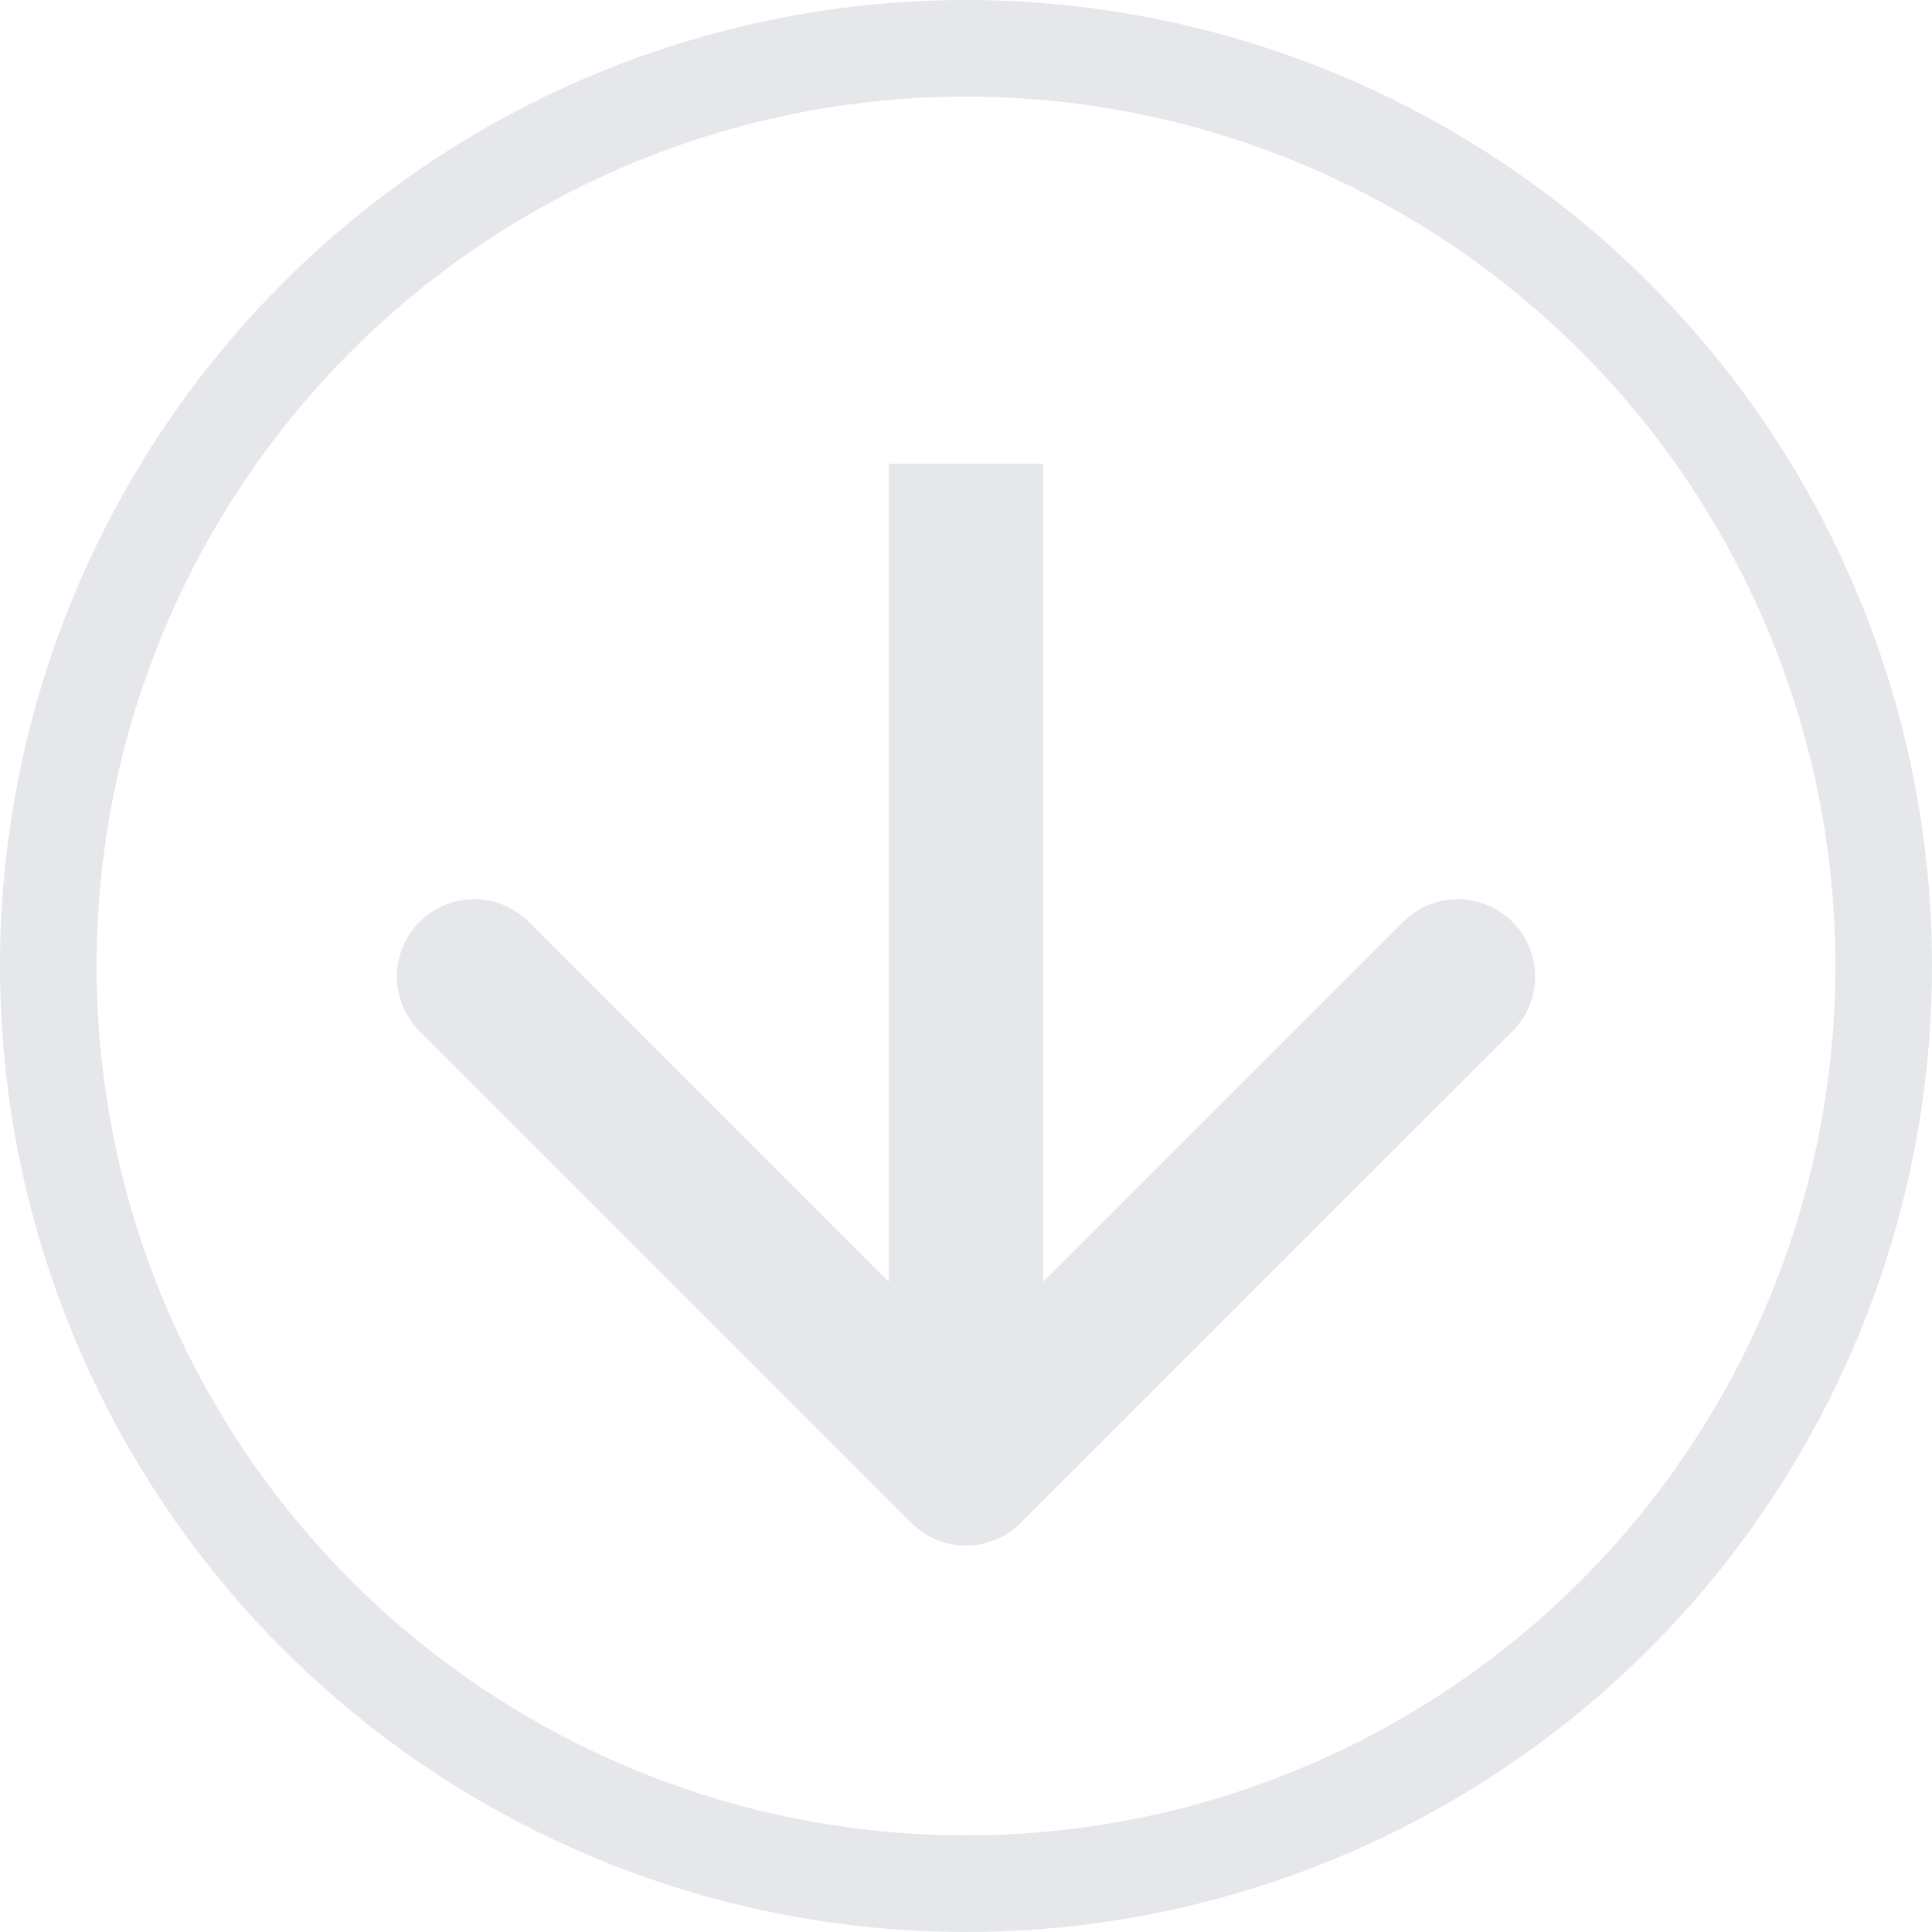 <?xml version="1.0" encoding="utf-8"?>
<svg xmlns="http://www.w3.org/2000/svg" fill="none" height="100%" overflow="visible" preserveAspectRatio="none" style="display: block;" viewBox="0 0 60 60" width="100%">
<g id="arrow btn">
<circle cx="30" cy="30" id="Ellipse 1" r="28.5" stroke="#E5E7EB" stroke-width="3"/>
<path d="M28.303 47.297C29.24 48.234 30.76 48.234 31.697 47.297L46.971 32.024C47.908 31.086 47.908 29.567 46.971 28.629C46.033 27.692 44.514 27.692 43.577 28.629L30 42.206L16.424 28.629C15.486 27.692 13.967 27.692 13.029 28.629C12.092 29.567 12.092 31.086 13.029 32.023L28.303 47.297ZM30 14.4L27.6 14.4L27.6 45.6L30 45.6L32.4 45.6L32.4 14.4L30 14.4Z" fill="#E5E7EB" id="Arrow 1"/>
</g>
</svg>